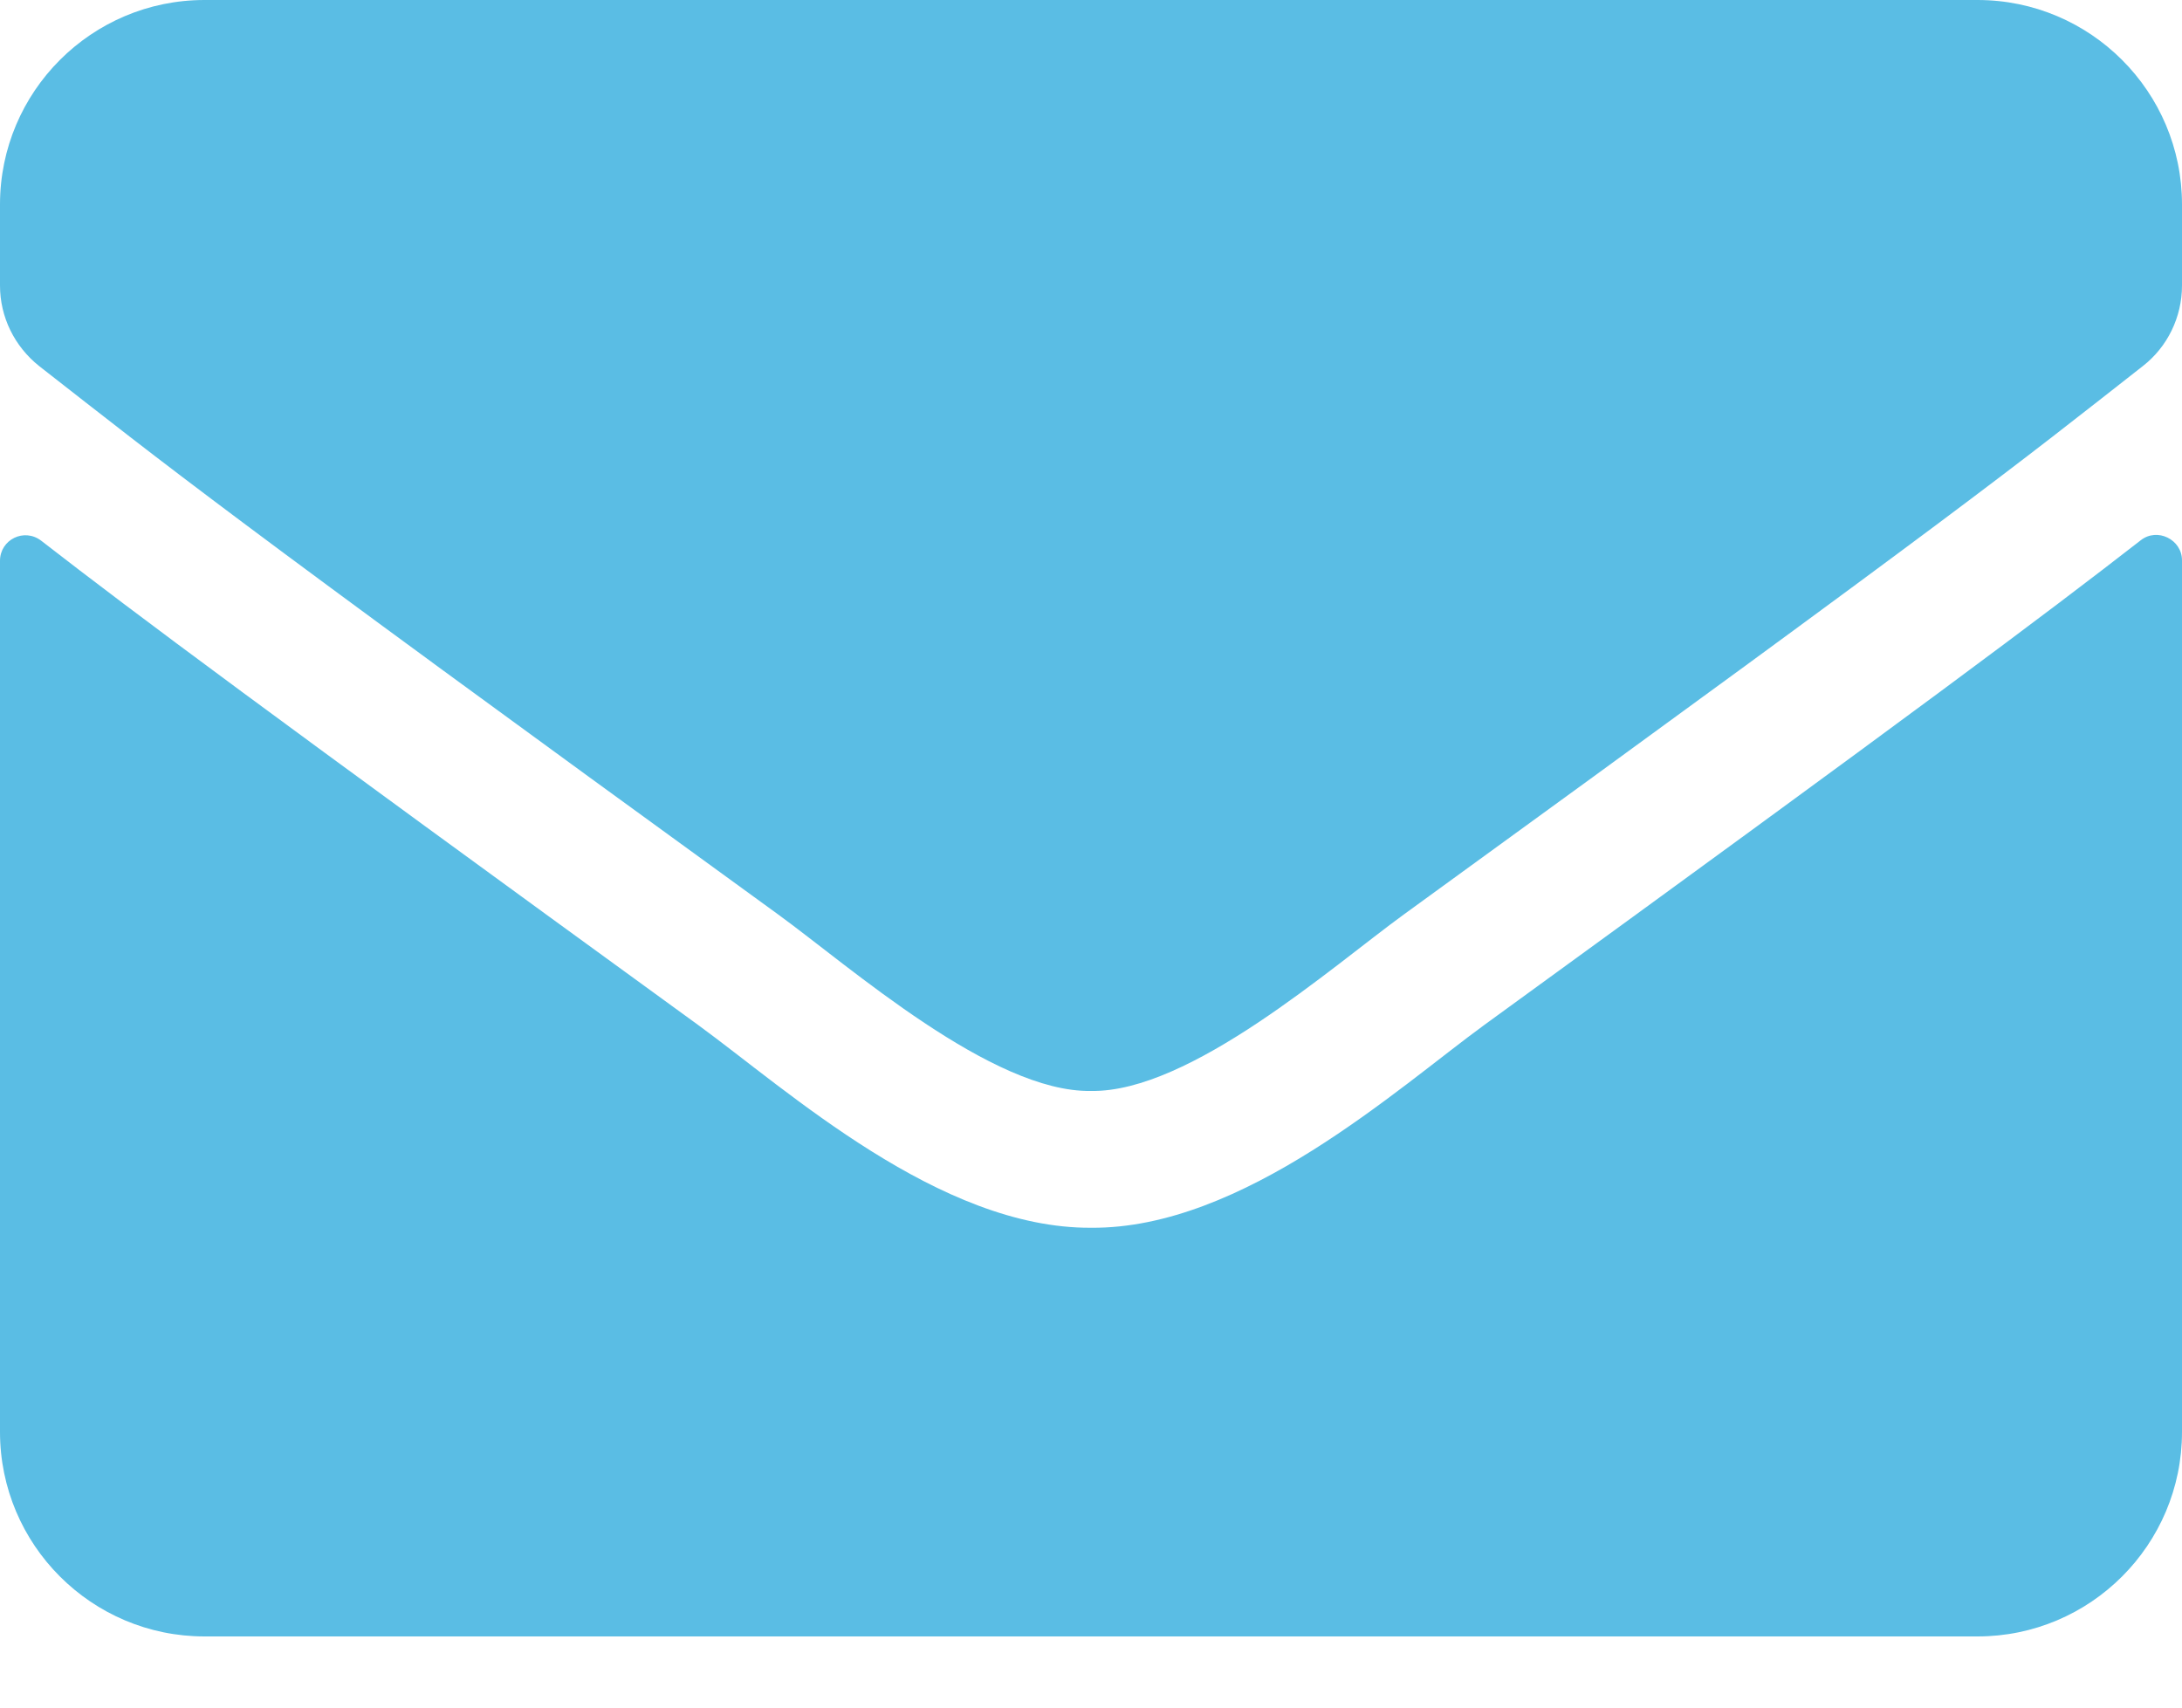 <?xml version="1.0" encoding="UTF-8"?> <svg xmlns="http://www.w3.org/2000/svg" width="23" height="18" viewBox="0 0 23 18" fill="none"> <path d="M22.564 5.696C22.739 5.557 23 5.687 23 5.907V15.094C23 16.284 22.034 17.25 20.844 17.25H2.156C0.966 17.25 0 16.284 0 15.094V5.912C0 5.687 0.256 5.561 0.436 5.701C1.442 6.482 2.776 7.475 7.358 10.804C8.306 11.495 9.905 12.951 11.5 12.942C13.104 12.956 14.734 11.469 15.646 10.804C20.228 7.475 21.558 6.478 22.564 5.696ZM11.5 11.5C12.542 11.518 14.043 10.188 14.797 9.64C20.758 5.314 21.212 4.937 22.587 3.859C22.847 3.657 23 3.342 23 3.01V2.156C23 0.966 22.034 0 20.844 0H2.156C0.966 0 0 0.966 0 2.156V3.01C0 3.342 0.153 3.652 0.413 3.859C1.788 4.932 2.242 5.314 8.203 9.64C8.957 10.188 10.458 11.518 11.5 11.5Z" fill="#5ABDE4"></path> </svg> 
